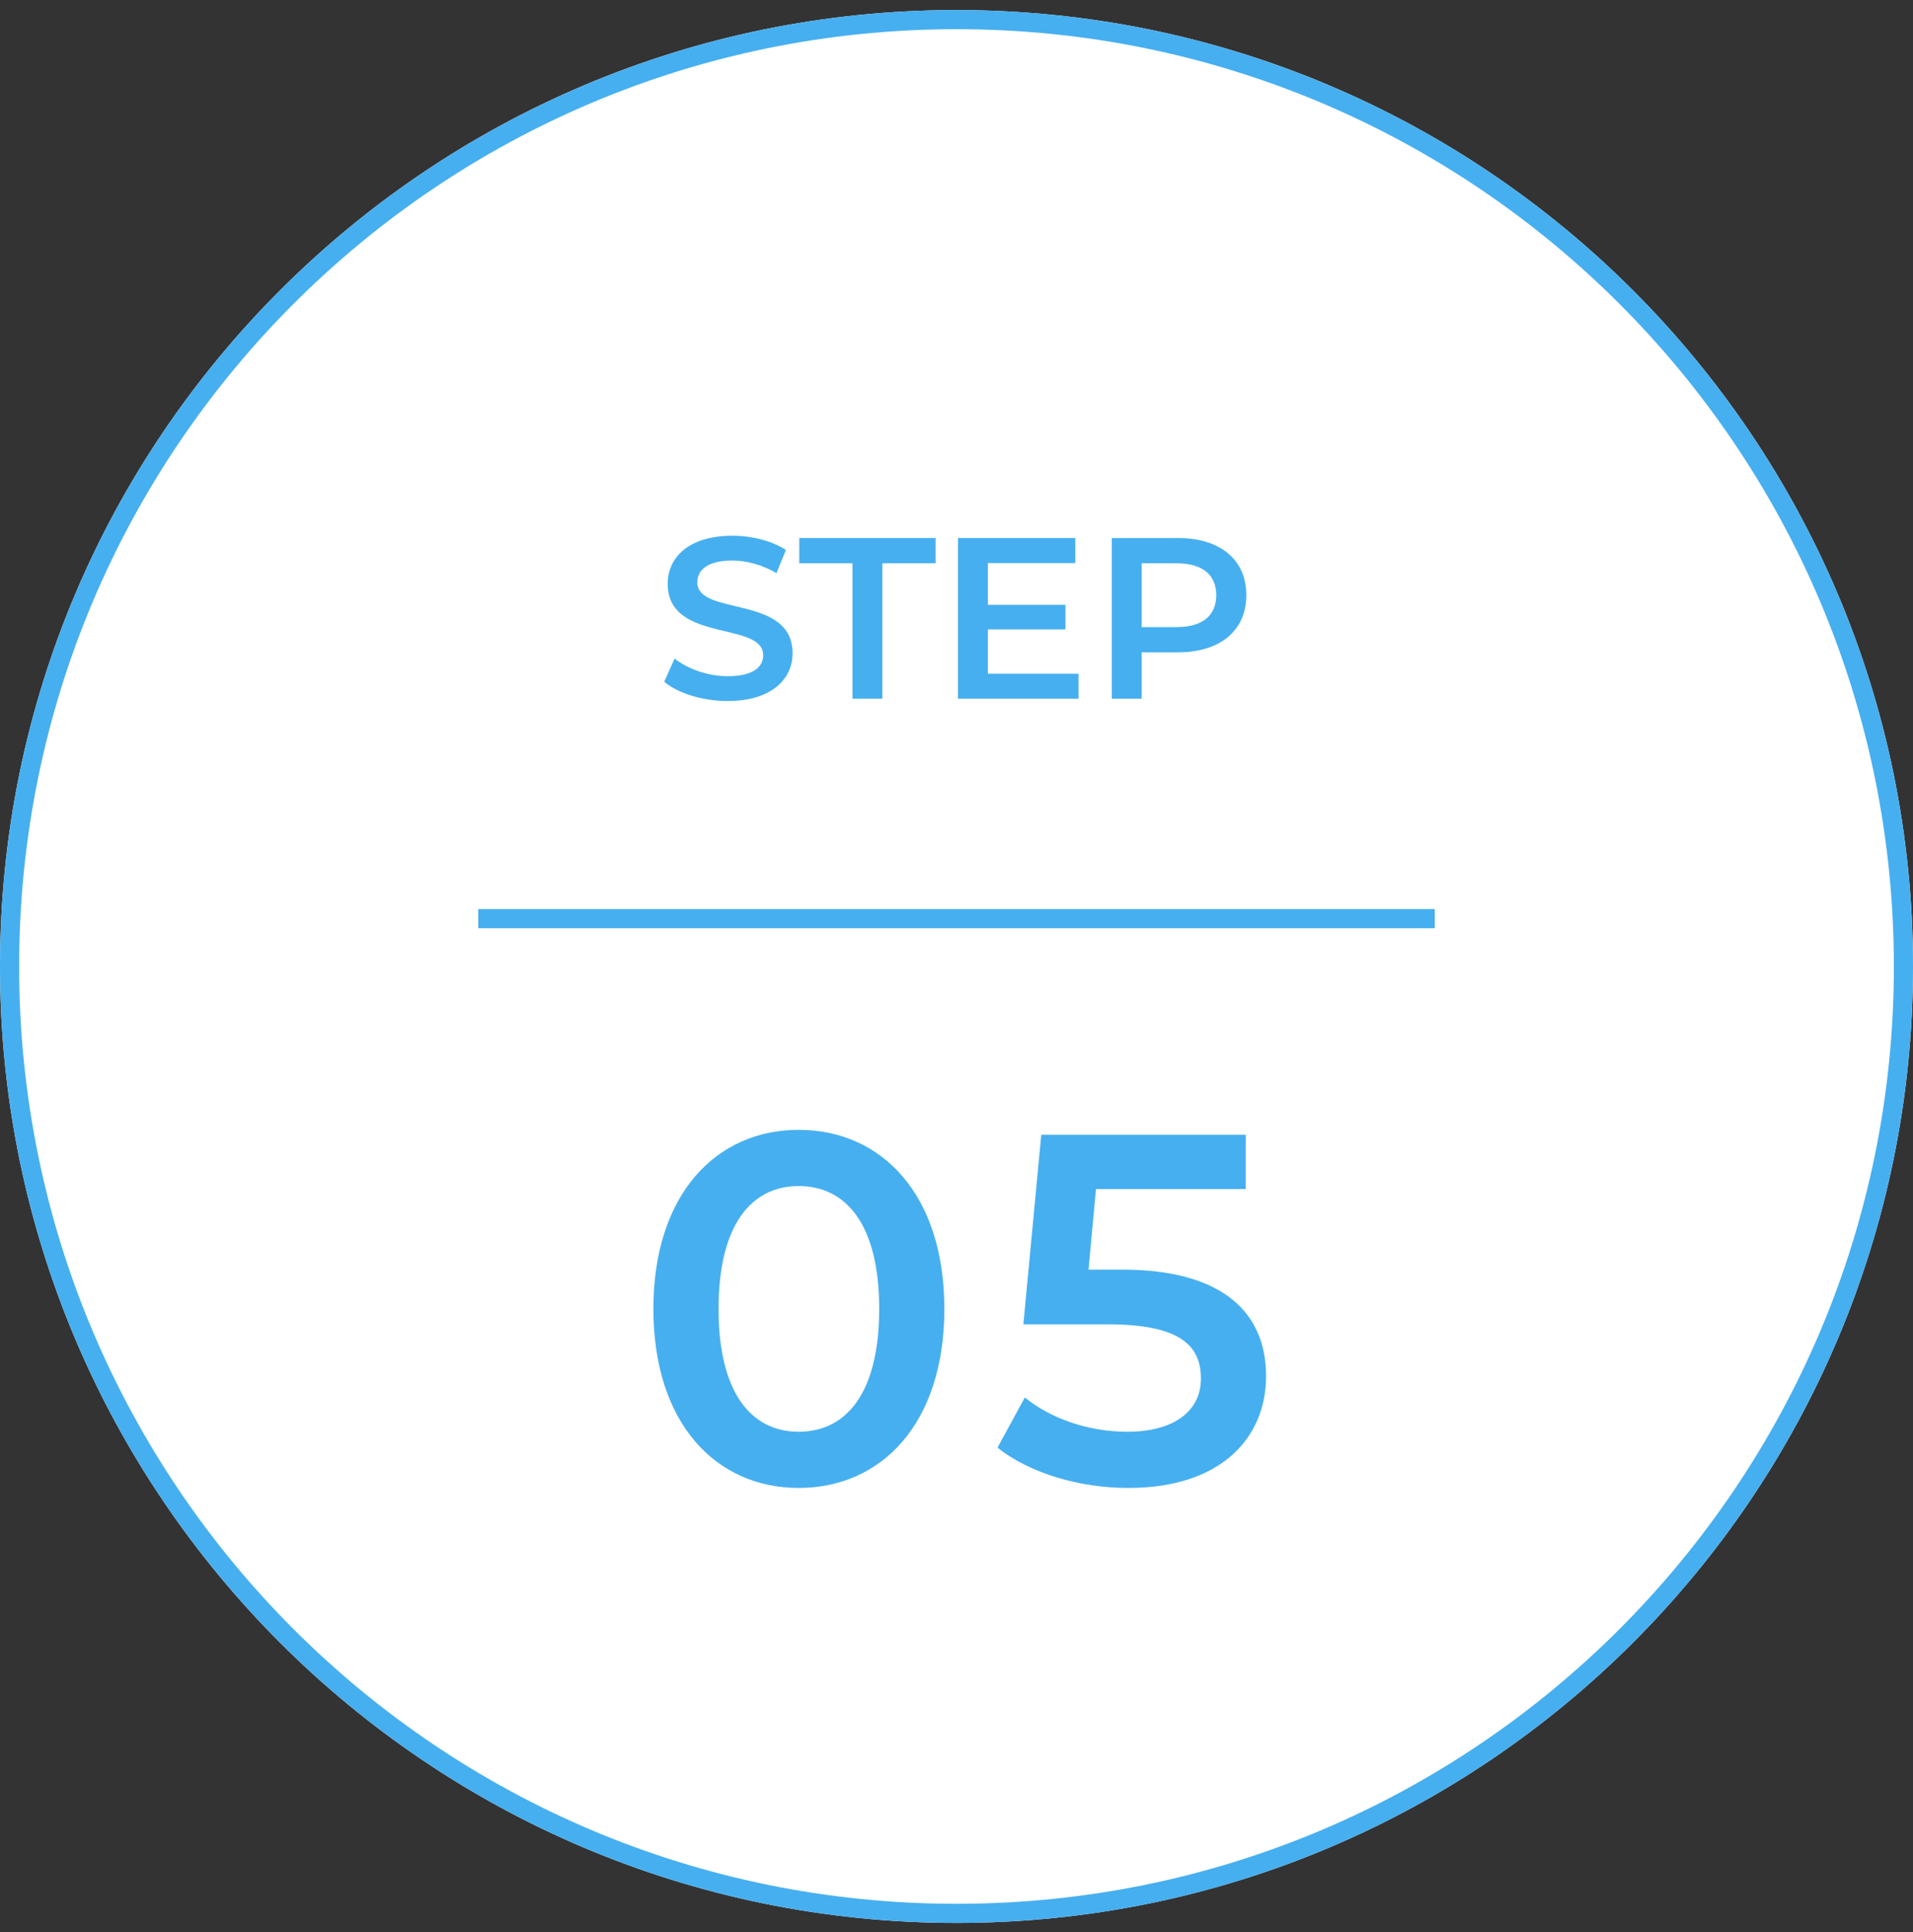 <svg width="100" height="101" viewBox="0 0 100 101" fill="none" xmlns="http://www.w3.org/2000/svg">
<rect x="0" y="0" width="100" height="101" fill="#333333" stroke="none"/>
<path d="M100 50.526C100 78.141 77.614 100.526 50 100.526C22.386 100.526 0 78.141 0 50.526C0 22.912 22.386 0.526 50 0.526C77.614 0.526 100 22.912 100 50.526Z" fill="white"/>
<path fill-rule="evenodd" clip-rule="evenodd" d="M50 99.526C77.062 99.526 99 77.588 99 50.526C99 23.464 77.062 1.526 50 1.526C22.938 1.526 1 23.464 1 50.526C1 77.588 22.938 99.526 50 99.526ZM50 100.526C77.614 100.526 100 78.141 100 50.526C100 22.912 77.614 0.526 50 0.526C22.386 0.526 0 22.912 0 50.526C0 78.141 22.386 100.526 50 100.526Z" fill="#46AFF0"/>
<path d="M58.643 66.372C64.025 66.372 66.183 68.712 66.183 71.936C66.183 75.134 63.869 77.786 58.981 77.786C56.407 77.786 53.807 77.006 52.143 75.68L53.573 73.054C54.899 74.146 56.875 74.848 58.929 74.848C61.347 74.848 62.777 73.782 62.777 72.066C62.777 70.324 61.659 69.232 57.889 69.232H53.495L54.431 59.326H65.117V62.16H57.291L56.901 66.372H58.643Z" fill="#46AFF0"/>
<path d="M41.747 77.786C37.431 77.786 34.155 74.406 34.155 68.426C34.155 62.446 37.431 59.066 41.747 59.066C46.089 59.066 49.365 62.446 49.365 68.426C49.365 74.406 46.089 77.786 41.747 77.786ZM41.747 74.848C44.243 74.848 45.959 72.82 45.959 68.426C45.959 64.032 44.243 62.004 41.747 62.004C39.277 62.004 37.561 64.032 37.561 68.426C37.561 72.82 39.277 74.848 41.747 74.848Z" fill="#46AFF0"/>
<path d="M61.574 28.127C63.782 28.127 65.15 29.255 65.15 31.115C65.15 32.963 63.782 34.103 61.574 34.103H59.678V36.527H58.118V28.127H61.574ZM61.502 32.783C62.87 32.783 63.578 32.171 63.578 31.115C63.578 30.059 62.87 29.447 61.502 29.447H59.678V32.783H61.502Z" fill="#46AFF0"/>
<path d="M51.639 35.219H56.379V36.527H50.079V28.127H56.211V29.435H51.639V31.619H55.695V32.903H51.639V35.219Z" fill="#46AFF0"/>
<path d="M44.564 36.527V29.447H41.78V28.127H48.908V29.447H46.124V36.527H44.564Z" fill="#46AFF0"/>
<path d="M38.035 36.647C36.727 36.647 35.419 36.239 34.723 35.639L35.263 34.427C35.935 34.967 37.003 35.351 38.035 35.351C39.343 35.351 39.895 34.883 39.895 34.259C39.895 32.447 34.903 33.635 34.903 30.515C34.903 29.159 35.983 28.007 38.287 28.007C39.295 28.007 40.351 28.271 41.083 28.751L40.591 29.963C39.835 29.519 39.007 29.303 38.275 29.303C36.979 29.303 36.451 29.807 36.451 30.443C36.451 32.231 41.431 31.067 41.431 34.151C41.431 35.495 40.339 36.647 38.035 36.647Z" fill="#46AFF0"/>
<path d="M25 47.526H75V48.526H25V47.526Z" fill="#46AFF0"/>
</svg>

